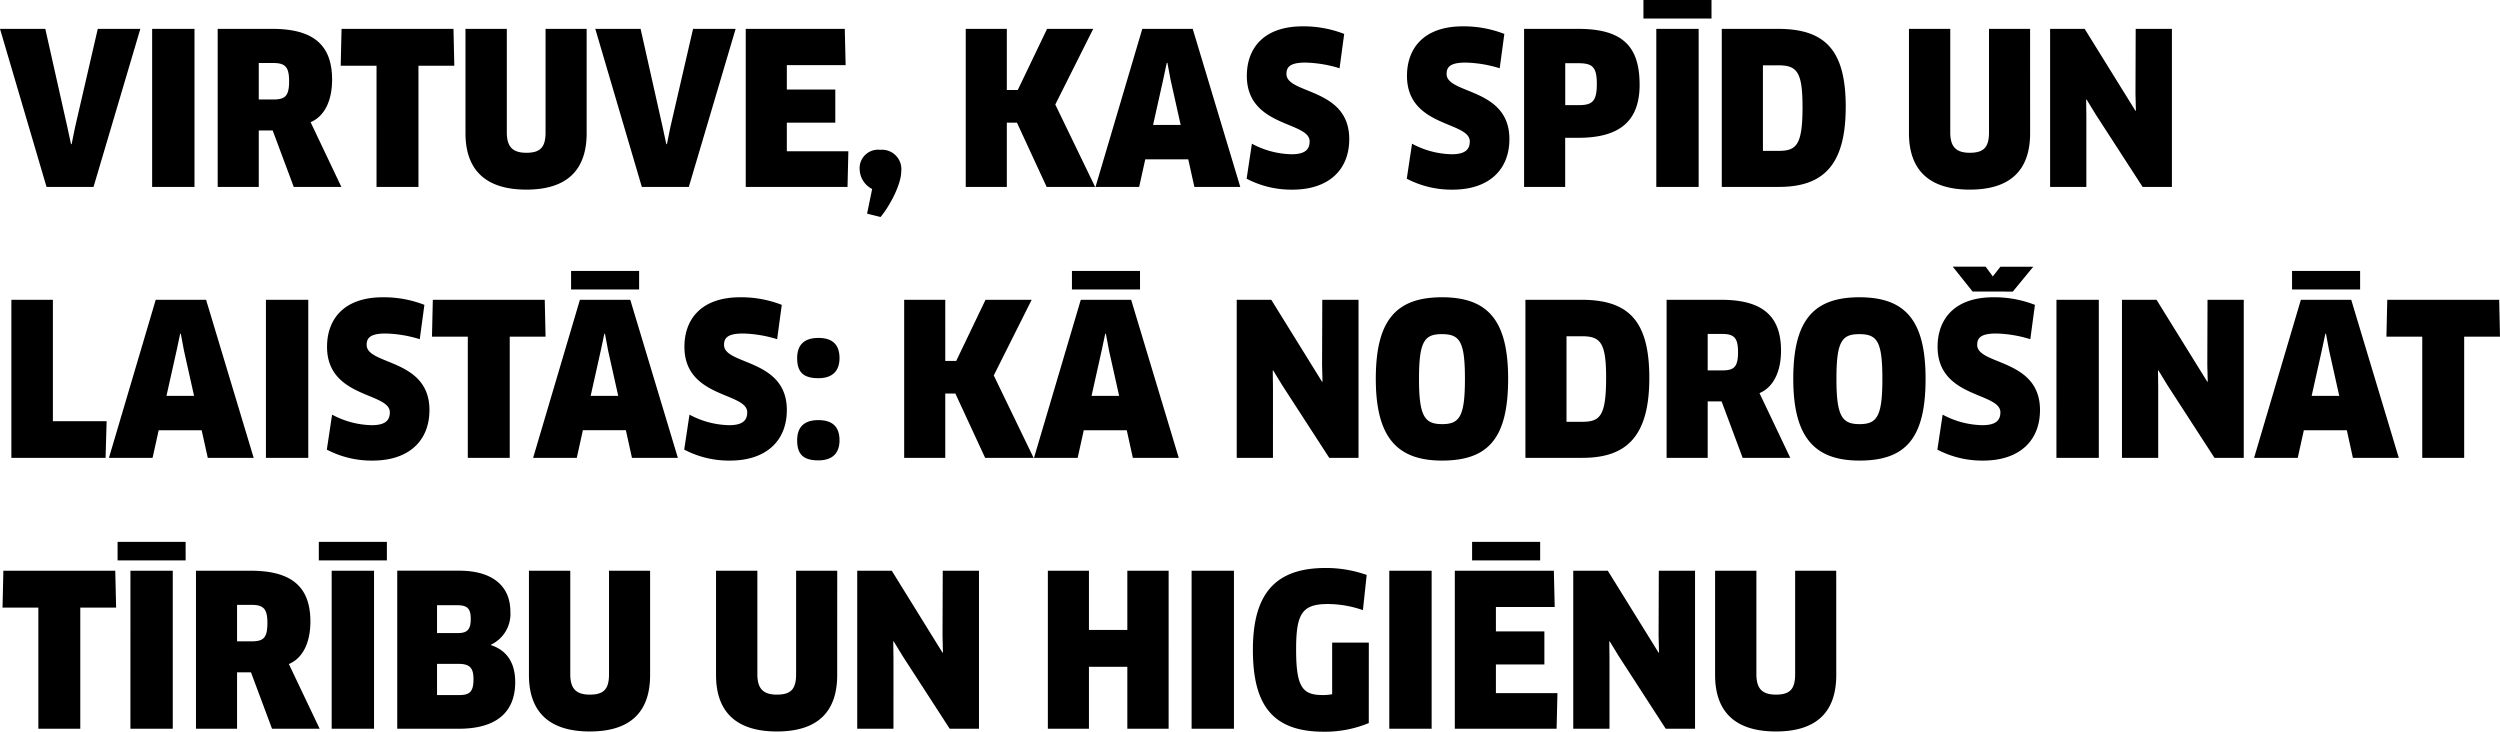 <?xml version="1.0" encoding="UTF-8"?> <svg xmlns="http://www.w3.org/2000/svg" width="332.192" height="97.228" viewBox="0 0 332.192 97.228"> <path id="_3raksts_mob" data-name="3raksts_mob" d="M12.908,7,9.884,20.1l-.448,2.212H9.352L8.876,20.1,5.936,7H-.084L6.1,28h6.244L18.564,7Zm7.224,21H25.76V7H20.132ZM44.044,13.748C44.044,9.016,41.412,7,36.092,7H28.84V28H34.3V20.5h1.848l2.8,7.5h6.328l-4.088-8.6C43.036,18.62,44.044,16.548,44.044,13.748Zm-5.712.2c0,2.044-.56,2.436-2.156,2.436H34.3V11.536h1.9C37.8,11.536,38.332,12.04,38.332,13.944ZM60.284,11.9,60.172,7H45.3l-.112,4.9h4.76V28h5.572V11.9ZM77.868,7h-5.46V20.748c0,1.932-.644,2.716-2.548,2.716-1.876,0-2.6-.84-2.6-2.716V7H61.768V20.86c0,4.928,2.716,7.5,8.092,7.5s8.008-2.576,8.008-7.5Zm14.14,0L88.984,20.1l-.448,2.212h-.084L87.976,20.1,85.036,7h-6.02L85.2,28h6.244L97.664,7Zm12.46,16.268V19.46h6.44v-4.4h-6.44V11.816h7.812L112.168,7H99.008V28h13.524l.112-4.732Zm12.4-.2a2.459,2.459,0,0,0-2.716,2.716,3.016,3.016,0,0,0,1.652,2.492l-.672,3.276,1.792.448c1.316-1.6,2.744-4.4,2.744-6.048A2.574,2.574,0,0,0,116.872,23.072ZM145.432,28,140.14,17.052,145.18,7h-6.132l-3.892,8.12H133.7V7h-5.46V28h5.46V19.46h1.344L138.992,28Zm13.188,0h6.1L158.4,7H151.7l-6.216,21h5.8l.812-3.668h5.712Zm-3.668-16.492h.084l.42,2.24,1.344,6.02h-3.668l1.344-6.02ZM179.2,21.644c0-6.86-8.344-5.936-8.344-8.652,0-.9.448-1.512,2.52-1.512a16.5,16.5,0,0,1,4.536.756l.616-4.564a14.892,14.892,0,0,0-5.516-1.008c-5.18,0-7.42,2.912-7.42,6.58,0,6.86,8.344,6.02,8.344,8.708,0,1.12-.672,1.708-2.408,1.708a11.559,11.559,0,0,1-5.264-1.4l-.7,4.648a12.769,12.769,0,0,0,6.1,1.456C176.4,28.364,179.2,25.788,179.2,21.644Zm21.28,0c0-6.86-8.344-5.936-8.344-8.652,0-.9.448-1.512,2.52-1.512a16.5,16.5,0,0,1,4.536.756l.616-4.564a14.892,14.892,0,0,0-5.516-1.008c-5.18,0-7.42,2.912-7.42,6.58,0,6.86,8.344,6.02,8.344,8.708,0,1.12-.672,1.708-2.408,1.708a11.559,11.559,0,0,1-5.264-1.4l-.7,4.648a12.769,12.769,0,0,0,6.1,1.456C197.68,28.364,200.48,25.788,200.48,21.644Zm17.3-7.252c0-5.124-2.324-7.392-8.148-7.392h-7.2V28h5.46V21.476h1.736C215.516,21.476,217.784,18.928,217.784,14.392Zm-5.684-.028c0,2.352-.672,2.772-2.464,2.772H207.9V11.564h1.736C211.568,11.564,212.1,12.1,212.1,14.364ZM220,28h5.628V7H220Zm7.336-24.836h-9.044V5.628h9.044Zm17.836,14.224c0-7.42-2.6-10.388-8.988-10.388H228.7V28h7.588C242.2,28,245.168,25.088,245.168,17.388Zm-5.74-.056c0,5.152-.812,5.88-3.22,5.88h-2.044V11.844h2.044C238.672,11.844,239.428,12.684,239.428,17.332ZM269.668,7h-5.46V20.748c0,1.932-.644,2.716-2.548,2.716-1.876,0-2.6-.84-2.6-2.716V7h-5.488V20.86c0,4.928,2.716,7.5,8.092,7.5s8.008-2.576,8.008-7.5Zm18.844,21V7H283.7l-.028,8.624.056,2.24-.056.028L276.92,7h-4.592V28h4.816V18.676l-.028-2.268.056-.028,1.176,1.932L284.62,28ZM6.944,59.128V43H1.428V64H13.944l.14-4.872ZM27.524,64h6.1L27.3,43H20.608L14.392,64h5.8L21,60.332h5.712ZM23.856,47.508h.084l.42,2.24,1.344,6.02H22.036l1.344-6.02ZM35.252,64H40.88V43H35.252ZM56.98,57.644c0-6.86-8.344-5.936-8.344-8.652,0-.9.448-1.512,2.52-1.512a16.5,16.5,0,0,1,4.536.756l.616-4.564a14.892,14.892,0,0,0-5.516-1.008c-5.18,0-7.42,2.912-7.42,6.58,0,6.86,8.344,6.02,8.344,8.708,0,1.12-.672,1.708-2.408,1.708a11.559,11.559,0,0,1-5.264-1.4l-.7,4.648a12.768,12.768,0,0,0,6.1,1.456C54.18,64.364,56.98,61.788,56.98,57.644ZM72.408,47.9,72.3,43H57.428l-.112,4.9h4.76V64h5.572V47.9ZM83.888,64h6.1L83.664,43H76.972L70.756,64h5.8l.812-3.668h5.712ZM80.22,47.508H80.3l.42,2.24,1.344,6.02H78.4l1.344-6.02Zm4.62-8.344H75.8v2.464H84.84Zm19.628,18.48c0-6.86-8.344-5.936-8.344-8.652,0-.9.448-1.512,2.52-1.512a16.5,16.5,0,0,1,4.536.756l.616-4.564a14.892,14.892,0,0,0-5.516-1.008c-5.18,0-7.42,2.912-7.42,6.58,0,6.86,8.344,6.02,8.344,8.708,0,1.12-.672,1.708-2.408,1.708a11.559,11.559,0,0,1-5.264-1.4l-.7,4.648a12.769,12.769,0,0,0,6.1,1.456C101.668,64.364,104.468,61.788,104.468,57.644Zm7-6.888c0-1.708-.84-2.688-2.8-2.688s-2.828.98-2.828,2.688c0,1.9.868,2.66,2.828,2.66S111.468,52.352,111.468,50.756Zm0,10.92c0-1.708-.84-2.688-2.8-2.688s-2.828.98-2.828,2.688c0,1.9.868,2.66,2.828,2.66S111.468,63.272,111.468,61.676ZM137.256,64l-5.292-10.948L137,43h-6.132l-3.892,8.12h-1.456V43h-5.46V64h5.46V55.46h1.344L130.816,64Zm13.188,0h6.1L150.22,43h-6.692l-6.216,21h5.8l.812-3.668h5.712Zm-3.668-16.492h.084l.42,2.24,1.344,6.02h-3.668l1.344-6.02Zm4.62-8.344h-9.044v2.464H151.4ZM180.432,64V43h-4.816l-.028,8.624.056,2.24-.056.028L168.84,43h-4.592V64h4.816V54.676l-.028-2.268.056-.028,1.176,1.932L176.54,64Zm19.88-10.5c0-7.7-2.632-10.836-8.792-10.836S182.728,45.8,182.728,53.5c0,7.672,2.744,10.864,8.792,10.864C197.68,64.364,200.312,61.4,200.312,53.5Zm-5.74,0c0,4.984-.7,6.02-3.024,6.02s-3.08-1.008-3.08-6.02c0-4.984.728-5.936,3.024-5.936C193.872,47.564,194.572,48.488,194.572,53.5Zm24.5-.112c0-7.42-2.6-10.388-8.988-10.388h-7.476V64H210.2C216.1,64,219.072,61.088,219.072,53.388Zm-5.74-.056c0,5.152-.812,5.88-3.22,5.88h-2.044V47.844h2.044C212.576,47.844,213.332,48.684,213.332,53.332Zm23.24-3.584c0-4.732-2.632-6.748-7.952-6.748h-7.252V64h5.46V56.5h1.848l2.8,7.5H237.8l-4.088-8.6C235.564,54.62,236.572,52.548,236.572,49.748Zm-5.712.2c0,2.044-.56,2.436-2.156,2.436h-1.876V47.536h1.9C230.328,47.536,230.86,48.04,230.86,49.944ZM255.78,53.5c0-7.7-2.632-10.836-8.792-10.836S238.2,45.8,238.2,53.5c0,7.672,2.744,10.864,8.792,10.864C253.148,64.364,255.78,61.4,255.78,53.5Zm-5.74,0c0,4.984-.7,6.02-3.024,6.02s-3.08-1.008-3.08-6.02c0-4.984.728-5.936,3.024-5.936C249.34,47.564,250.04,48.488,250.04,53.5Zm20.944,4.144c0-6.86-8.344-5.936-8.344-8.652,0-.9.448-1.512,2.52-1.512a16.5,16.5,0,0,1,4.536.756l.616-4.564a14.892,14.892,0,0,0-5.516-1.008c-5.18,0-7.42,2.912-7.42,6.58,0,6.86,8.344,6.02,8.344,8.708,0,1.12-.672,1.708-2.408,1.708a11.559,11.559,0,0,1-5.264-1.4l-.7,4.648a12.768,12.768,0,0,0,6.1,1.456C268.184,64.364,270.984,61.788,270.984,57.644Zm-3.612-15.736,2.716-3.3H265.72l-1.008,1.288L263.76,38.6h-4.368l2.632,3.3ZM273.168,64H278.8V43h-5.628Zm24.892,0V43h-4.816l-.028,8.624.056,2.24-.056.028L286.468,43h-4.592V64h4.816V54.676l-.028-2.268.056-.028,1.176,1.932L294.168,64Zm14.5,0h6.1L312.34,43h-6.692l-6.216,21h5.8l.812-3.668h5.712ZM308.9,47.508h.084l.42,2.24,1.344,6.02h-3.668l1.344-6.02Zm4.62-8.344h-9.044v2.464h9.044ZM332.108,47.9,332,43H317.128l-.112,4.9h4.76V64h5.572V47.9ZM15.344,83.9,15.232,79H.364L.252,83.9h4.76V100h5.572V83.9Zm1.9,16.1h5.628V79H17.248Zm7.336-24.836H15.54v2.464h9.044ZM41.16,85.748c0-4.732-2.632-6.748-7.952-6.748H25.956v21h5.46V92.5h1.848l2.8,7.5h6.328L38.3,91.4C40.152,90.62,41.16,88.548,41.16,85.748Zm-5.712.2c0,2.044-.56,2.436-2.156,2.436H31.416V83.536h1.9C34.916,83.536,35.448,84.04,35.448,85.944ZM43.988,100h5.628V79H43.988Zm7.336-24.836H42.28v2.464h9.044ZM68.376,93.812c0-2.6-1.12-4.228-3.22-4.928v-.056a4.518,4.518,0,0,0,2.576-4.4c0-3.332-2.3-5.432-6.8-5.432H52.7v21h8.176C66.108,100,68.376,97.592,68.376,93.812Zm-5.544-.392c0,1.652-.5,2.1-1.876,2.1H57.988V91.376h2.856C62.384,91.376,62.832,91.964,62.832,93.42Zm-.364-8.036c0,1.428-.448,1.9-1.708,1.9H57.988v-3.7H60.7C61.992,83.592,62.468,84.012,62.468,85.384ZM86.3,79h-5.46V92.748c0,1.932-.644,2.716-2.548,2.716-1.876,0-2.6-.84-2.6-2.716V79H70.2V92.86c0,4.928,2.716,7.5,8.092,7.5s8.008-2.576,8.008-7.5Zm24.864,0H105.7V92.748c0,1.932-.644,2.716-2.548,2.716-1.876,0-2.6-.84-2.6-2.716V79H95.06V92.86c0,4.928,2.716,7.5,8.092,7.5s8.008-2.576,8.008-7.5ZM130,100V79h-4.816l-.028,8.624.056,2.24-.056.028L118.412,79H113.82v21h4.816V90.676l-.028-2.268.056-.028,1.176,1.932L126.112,100Zm25.2,0V79h-5.488v7.868h-5.1V79h-5.46v21h5.46V91.768h5.1V100Zm3.052,0h5.628V79h-5.628ZM181.8,88.548h-4.872v6.86a6.207,6.207,0,0,1-1.26.112c-2.716,0-3.528-1.092-3.528-6.076,0-4.732.784-6.02,4.228-6.02a14.352,14.352,0,0,1,4.648.812l.5-4.676a16.18,16.18,0,0,0-5.46-.924c-6.776,0-9.66,3.528-9.66,10.864,0,7.168,2.464,10.892,9.408,10.892a15.23,15.23,0,0,0,5.992-1.148ZM184.52,100h5.628V79H184.52Zm14.168-4.732V91.46h6.44v-4.4h-6.44V83.816H206.5L206.388,79h-13.16v21h13.524l.112-4.732Zm5.88-20.1h-9.044v2.464h9.044ZM225.148,100V79h-4.816l-.028,8.624.056,2.24-.056.028L213.556,79h-4.592v21h4.816V90.676l-.028-2.268.056-.028,1.176,1.932L221.256,100Zm18.76-21h-5.46V92.748c0,1.932-.644,2.716-2.548,2.716-1.876,0-2.6-.84-2.6-2.716V79h-5.488V92.86c0,4.928,2.716,7.5,8.092,7.5s8.008-2.576,8.008-7.5Z" transform="translate(0.084 -3.164)"></path> </svg> 